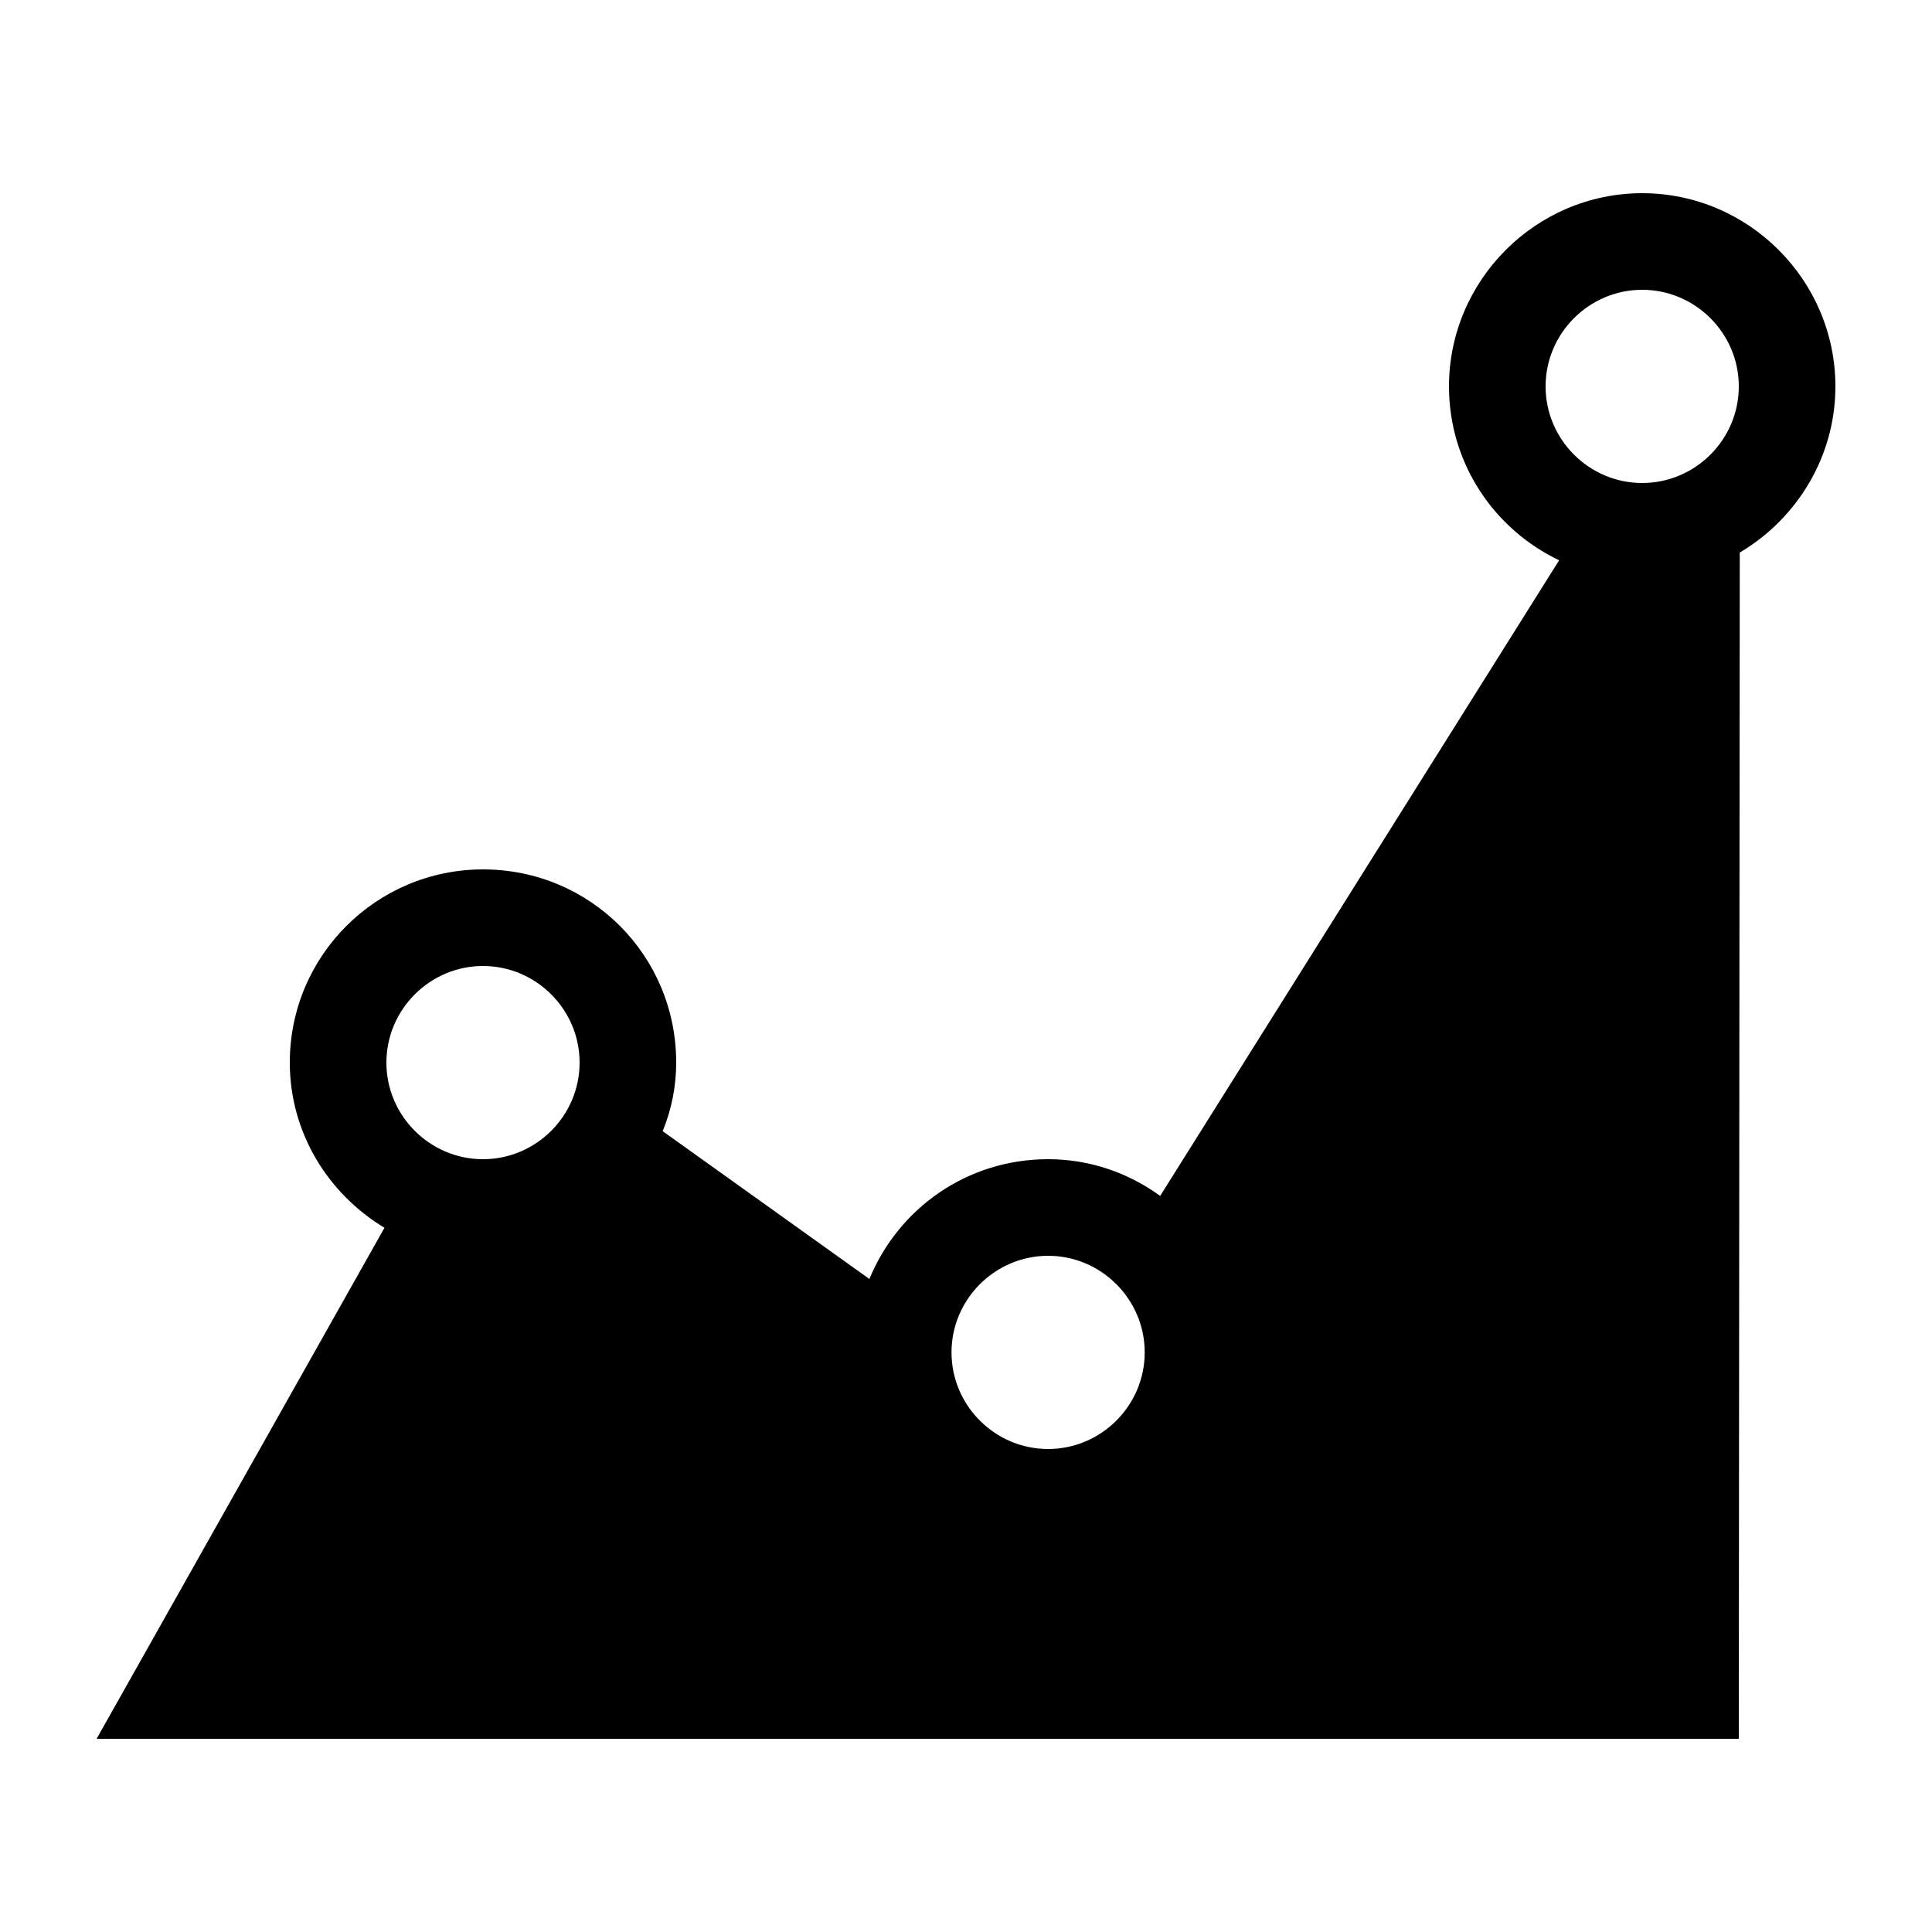<?xml version="1.0" encoding="utf-8"?><!-- Скачано с сайта svg4.ru / Downloaded from svg4.ru -->
<svg width="800px" height="800px" viewBox="0 0 20 20" xmlns="http://www.w3.org/2000/svg">
<rect x="0" fill="none" width="20" height="20"/>
<g>
<path d="M18 18l.01-12.28c.59-.35.99-.99.99-1.72 0-1.1-.9-2-2-2s-2 .9-2 2c0 .8.47 1.48 1.14 1.8l-4.13 6.58c-.33-.24-.73-.38-1.16-.38-.84 0-1.55.51-1.85 1.24l-2.14-1.53c.09-.22.14-.46.14-.71 0-1.11-.89-2-2-2-1.1 0-2 .89-2 2 0 .73.4 1.36.98 1.71L1 18h17zM17 3c.55 0 1 .45 1 1s-.45 1-1 1-1-.45-1-1 .45-1 1-1zM5 10c.55 0 1 .45 1 1s-.45 1-1 1-1-.45-1-1 .45-1 1-1zm5.85 3c.55 0 1 .45 1 1s-.45 1-1 1-1-.45-1-1 .45-1 1-1z"/>
</g>
</svg>